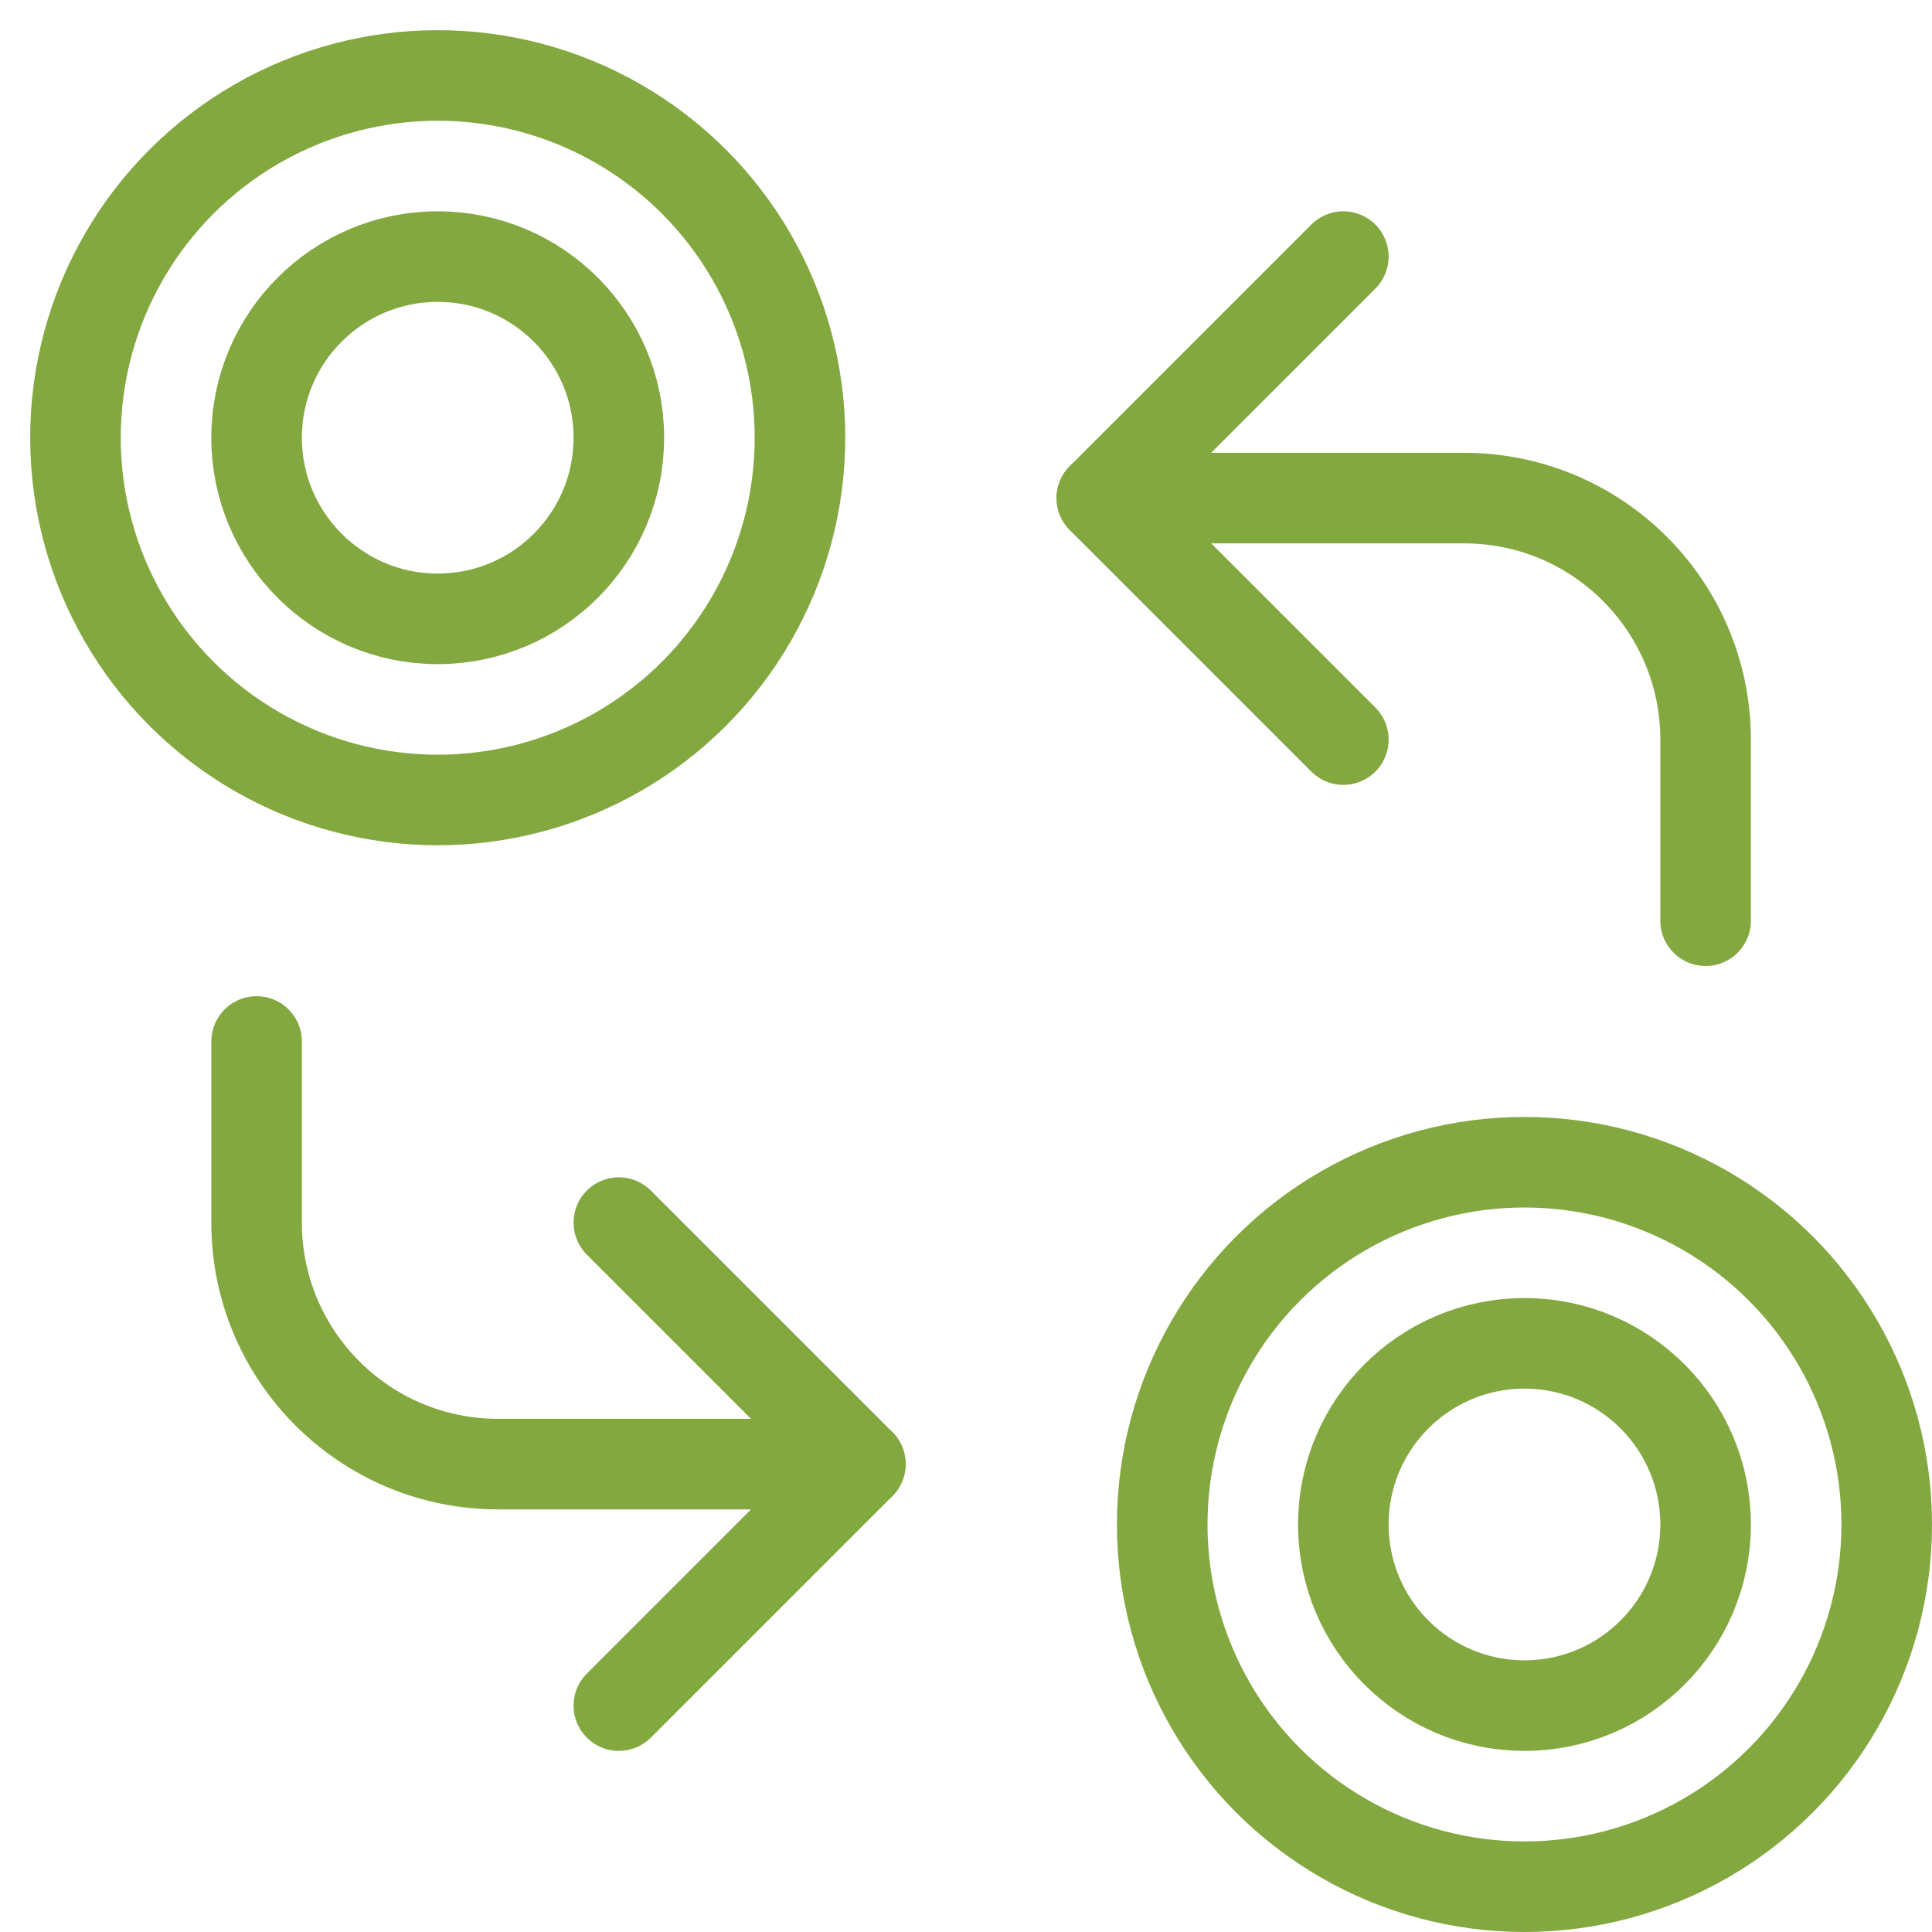 <svg xmlns="http://www.w3.org/2000/svg" xmlns:xlink="http://www.w3.org/1999/xlink" x="0px" y="0px" width="64px" height="64px" viewBox="0 0 64 64"><g stroke-width="3" transform="translate(0.5, 0.5)"><circle fill="none" stroke="#83a840" stroke-width="3" stroke-linecap="round" stroke-miterlimit="10" cx="14" cy="14" r="12" stroke-linejoin="round"></circle>
<circle fill="none" stroke="#83a840" stroke-width="3" stroke-linecap="round" stroke-miterlimit="10" cx="14" cy="14" r="6" stroke-linejoin="round"></circle>
<circle fill="none" stroke="#83a840" stroke-width="3" stroke-linecap="round" stroke-miterlimit="10" cx="50" cy="50" r="6" stroke-linejoin="round"></circle>
<circle fill="none" stroke="#83a840" stroke-width="3" stroke-linecap="round" stroke-miterlimit="10" cx="50" cy="50" r="12" stroke-linejoin="round"></circle>
<path data-cap="butt" data-color="color-2" fill="none" stroke="#83a840" stroke-width="3" stroke-miterlimit="10" d="M36,16h12c4.418,0,8,3.582,8,8
	v6" stroke-linejoin="round" stroke-linecap="round"></path>
<path data-cap="butt" data-color="color-2" fill="none" stroke="#83a840" stroke-width="3" stroke-miterlimit="10" d="M28,48H16c-4.418,0-8-3.582-8-8
	v-6" stroke-linejoin="round" stroke-linecap="round"></path>
<polyline data-color="color-2" fill="none" stroke="#83a840" stroke-width="3" stroke-linecap="round" stroke-miterlimit="10" points="
	44,8 36,16 44,24 " stroke-linejoin="round"></polyline>
<polyline data-color="color-2" fill="none" stroke="#83a840" stroke-width="3" stroke-linecap="round" stroke-miterlimit="10" points="
	20,40 28,48 20,56 " stroke-linejoin="round"></polyline></g></svg>